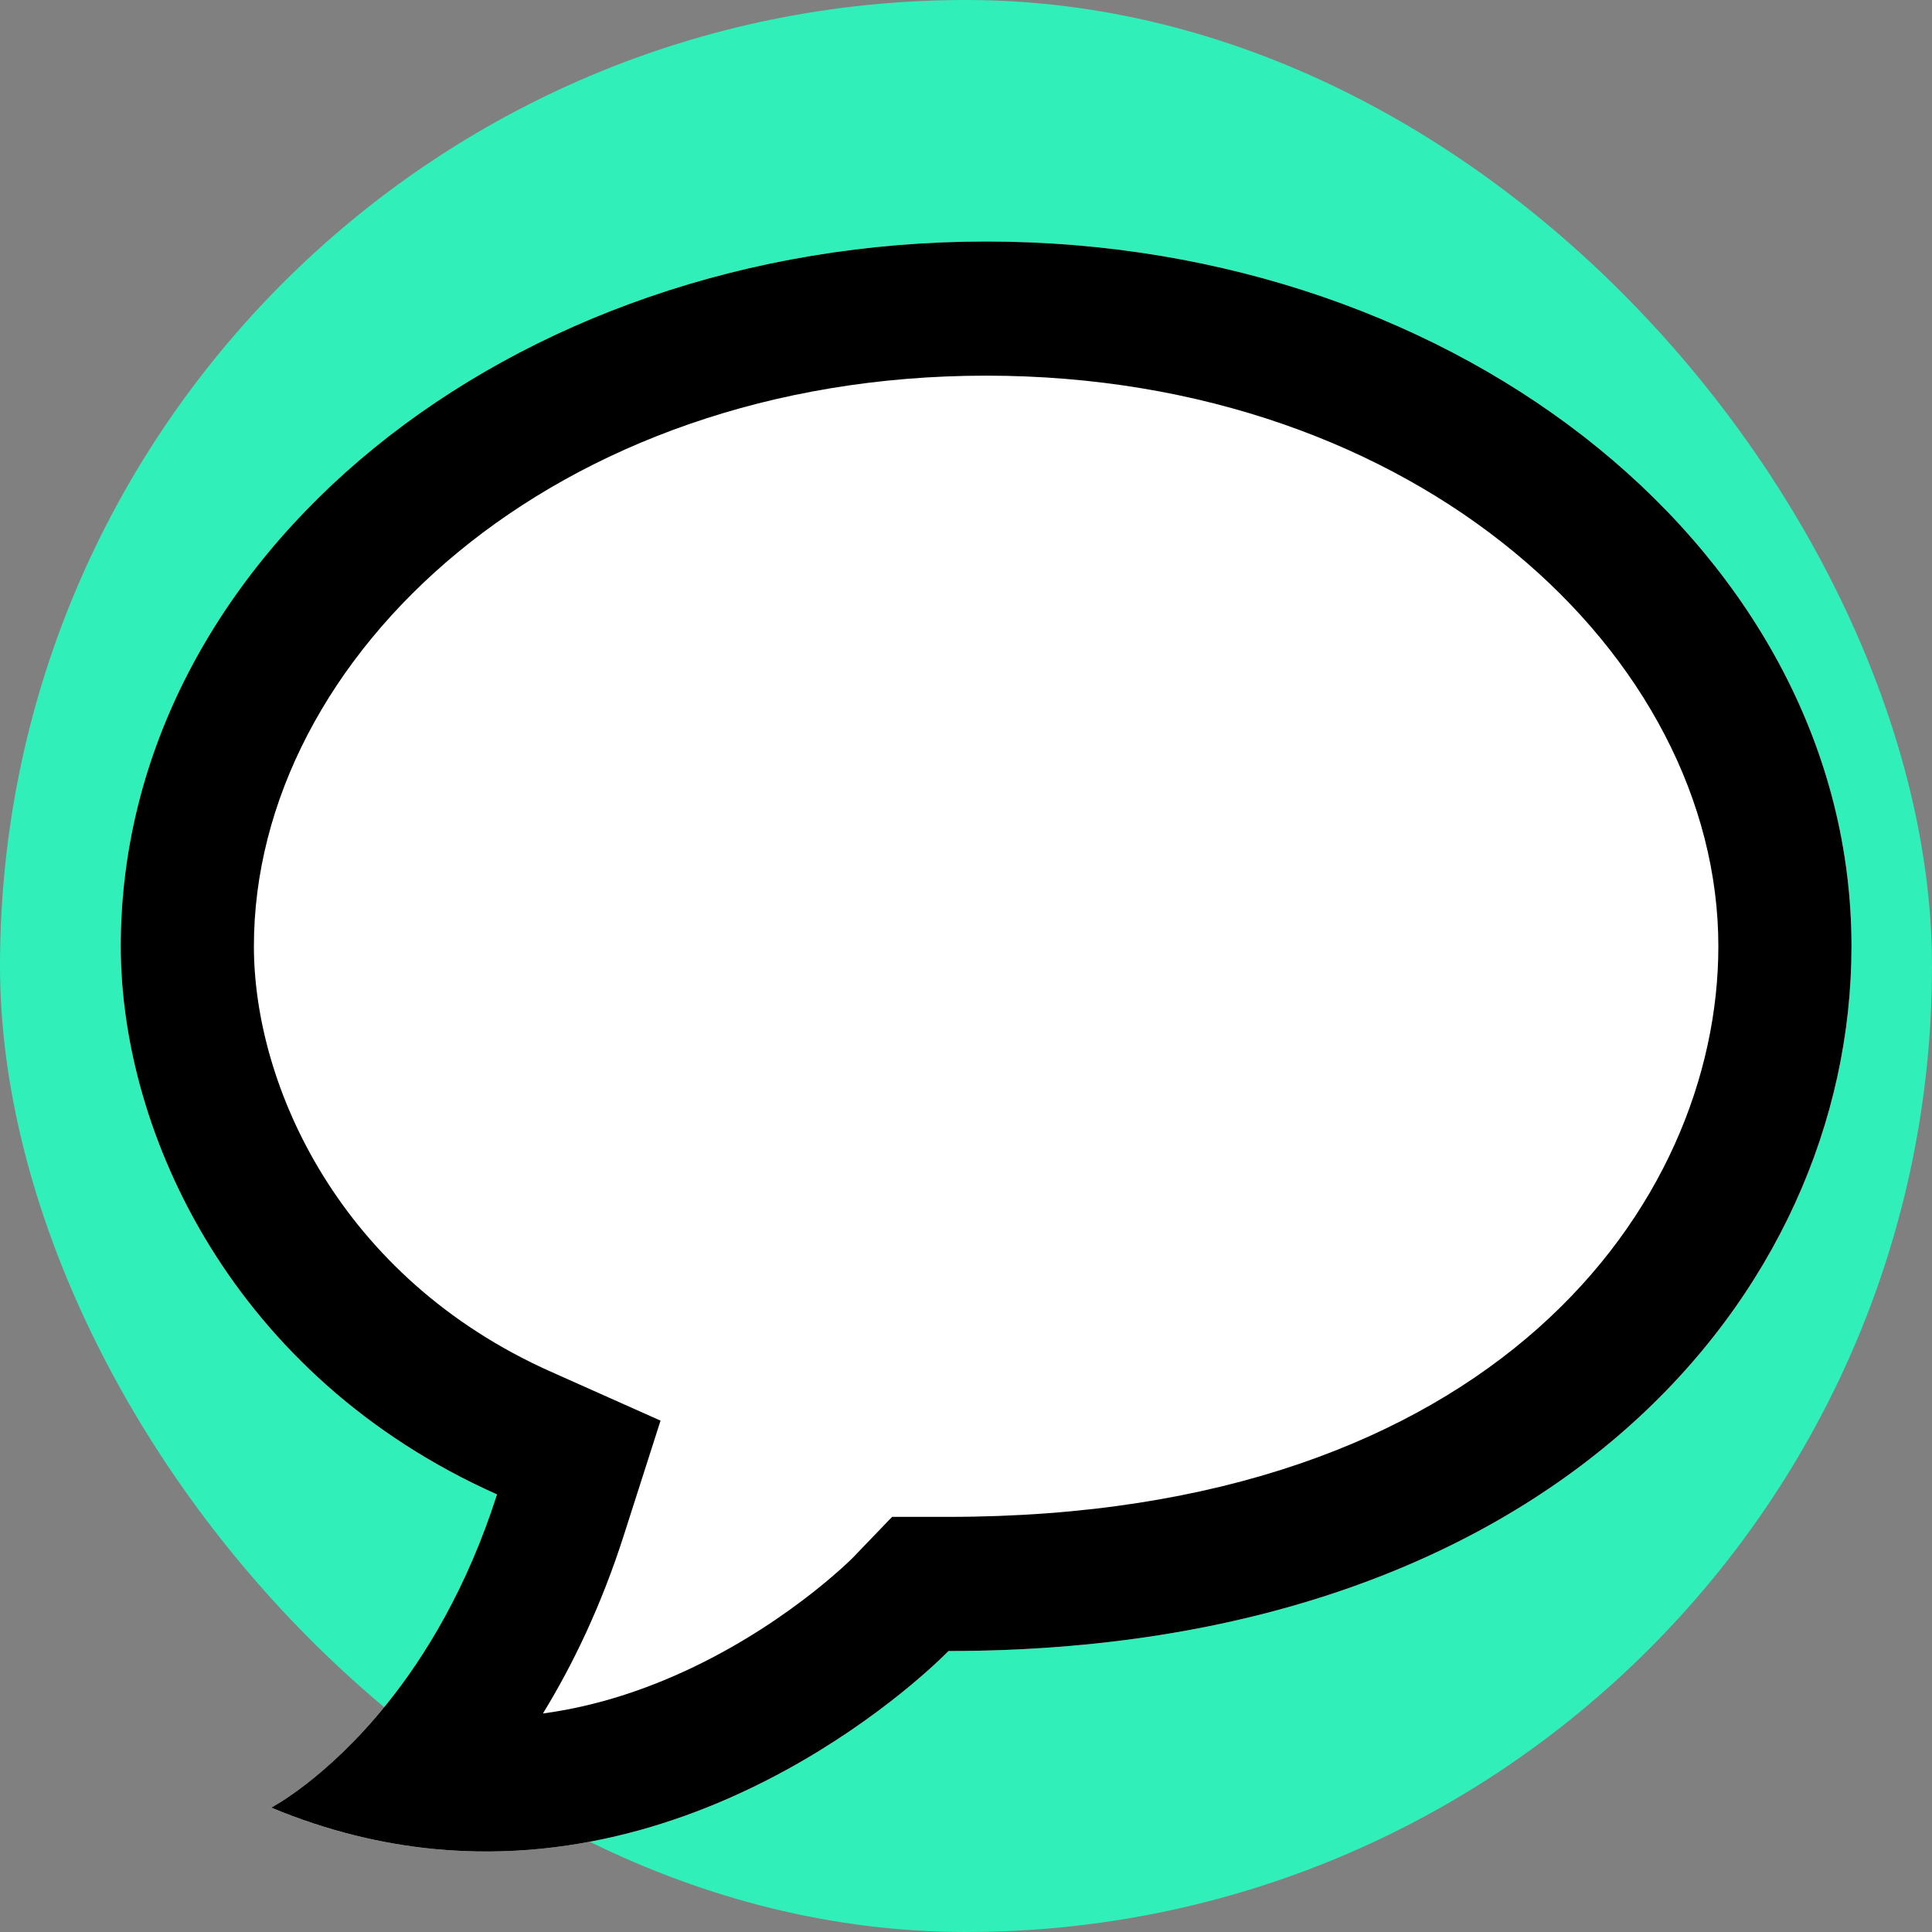 <svg xmlns:xlink="http://www.w3.org/1999/xlink" width="48" xmlns="http://www.w3.org/2000/svg" height="48" id="screenshot-4c303e10-f7a4-11ec-a5eb-5b34f1b9a5f8" viewBox="0 0 48 48" style="-webkit-print-color-adjust: exact;" fill="none" version="1.1"><rect x="0" y="0" width="48" height="48" fill="#808080" stroke="none"/><g id="shape-4c303e10-f7a4-11ec-a5eb-5b34f1b9a5f8" rx="0" ry="0"><g id="shape-4c303e11-f7a4-11ec-a5eb-5b34f1b9a5f8"><g id="fills-4c303e11-f7a4-11ec-a5eb-5b34f1b9a5f8"><rect rx="24" ry="24" x="0" y="0" transform="" width="48" height="48" style="fill: rgb(49, 239, 184); fill-opacity: 1;"/></g></g><g id="shape-fd4cc483-02bb-11ed-9a39-e16fc89e0613" rx="0" ry="0"><g id="shape-fd4cc484-02bb-11ed-9a39-e16fc89e0613"><g id="fills-fd4cc484-02bb-11ed-9a39-e16fc89e0613"><path rx="0" ry="0" d="M46,23.51C46,13.839,36.374,6,24.5,6C12.626,6,3,13.839,3,23.51C3,28.169,5.804,34.21,12.348,37.128C10.478,42.965,6.739,44.911,6.739,44.911C16.087,48.802,23.565,41.019,23.565,41.019C38.522,41.019,46,32.158,46,23.51ZZ" style="fill: rgb(255, 255, 255);"/></g></g><g id="shape-fd4cc485-02bb-11ed-9a39-e16fc89e0613"><g id="fills-fd4cc485-02bb-11ed-9a39-e16fc89e0613"><path fill-rule="evenodd" clip-rule="evenodd" rx="0" ry="0" d="M16.411,35.295L15.496,38.152C14.94,39.886,14.238,41.349,13.489,42.571C14.859,42.387,16.118,41.951,17.235,41.415C18.484,40.815,19.505,40.108,20.211,39.551C20.561,39.274,20.826,39.041,20.994,38.886C21.078,38.809,21.137,38.752,21.17,38.719C21.184,38.705,21.194,38.696,21.198,38.691C21.199,38.69,21.2,38.69,21.2,38.689L22.164,37.686L23.565,37.686C37.124,37.686,42.692,29.912,42.692,23.51C42.692,16.308,35.24,9.333,24.5,9.333C13.76,9.333,6.308,16.308,6.308,23.51C6.308,26.958,8.435,31.738,13.687,34.08L16.411,35.295ZZM10.807,45.94C9.506,45.816,8.144,45.495,6.739,44.91C6.739,44.91,8.101,44.202,9.591,42.358C10.571,41.146,11.607,39.443,12.348,37.128C5.804,34.21,3,28.169,3,23.51C3,13.839,12.626,6,24.5,6C36.374,6,46,13.839,46,23.51C46,32.158,38.522,41.019,23.565,41.019C23.565,41.019,18.165,46.639,10.807,45.94ZZ" style="fill: rgb(0, 0, 0);"/></g></g></g></g></svg>